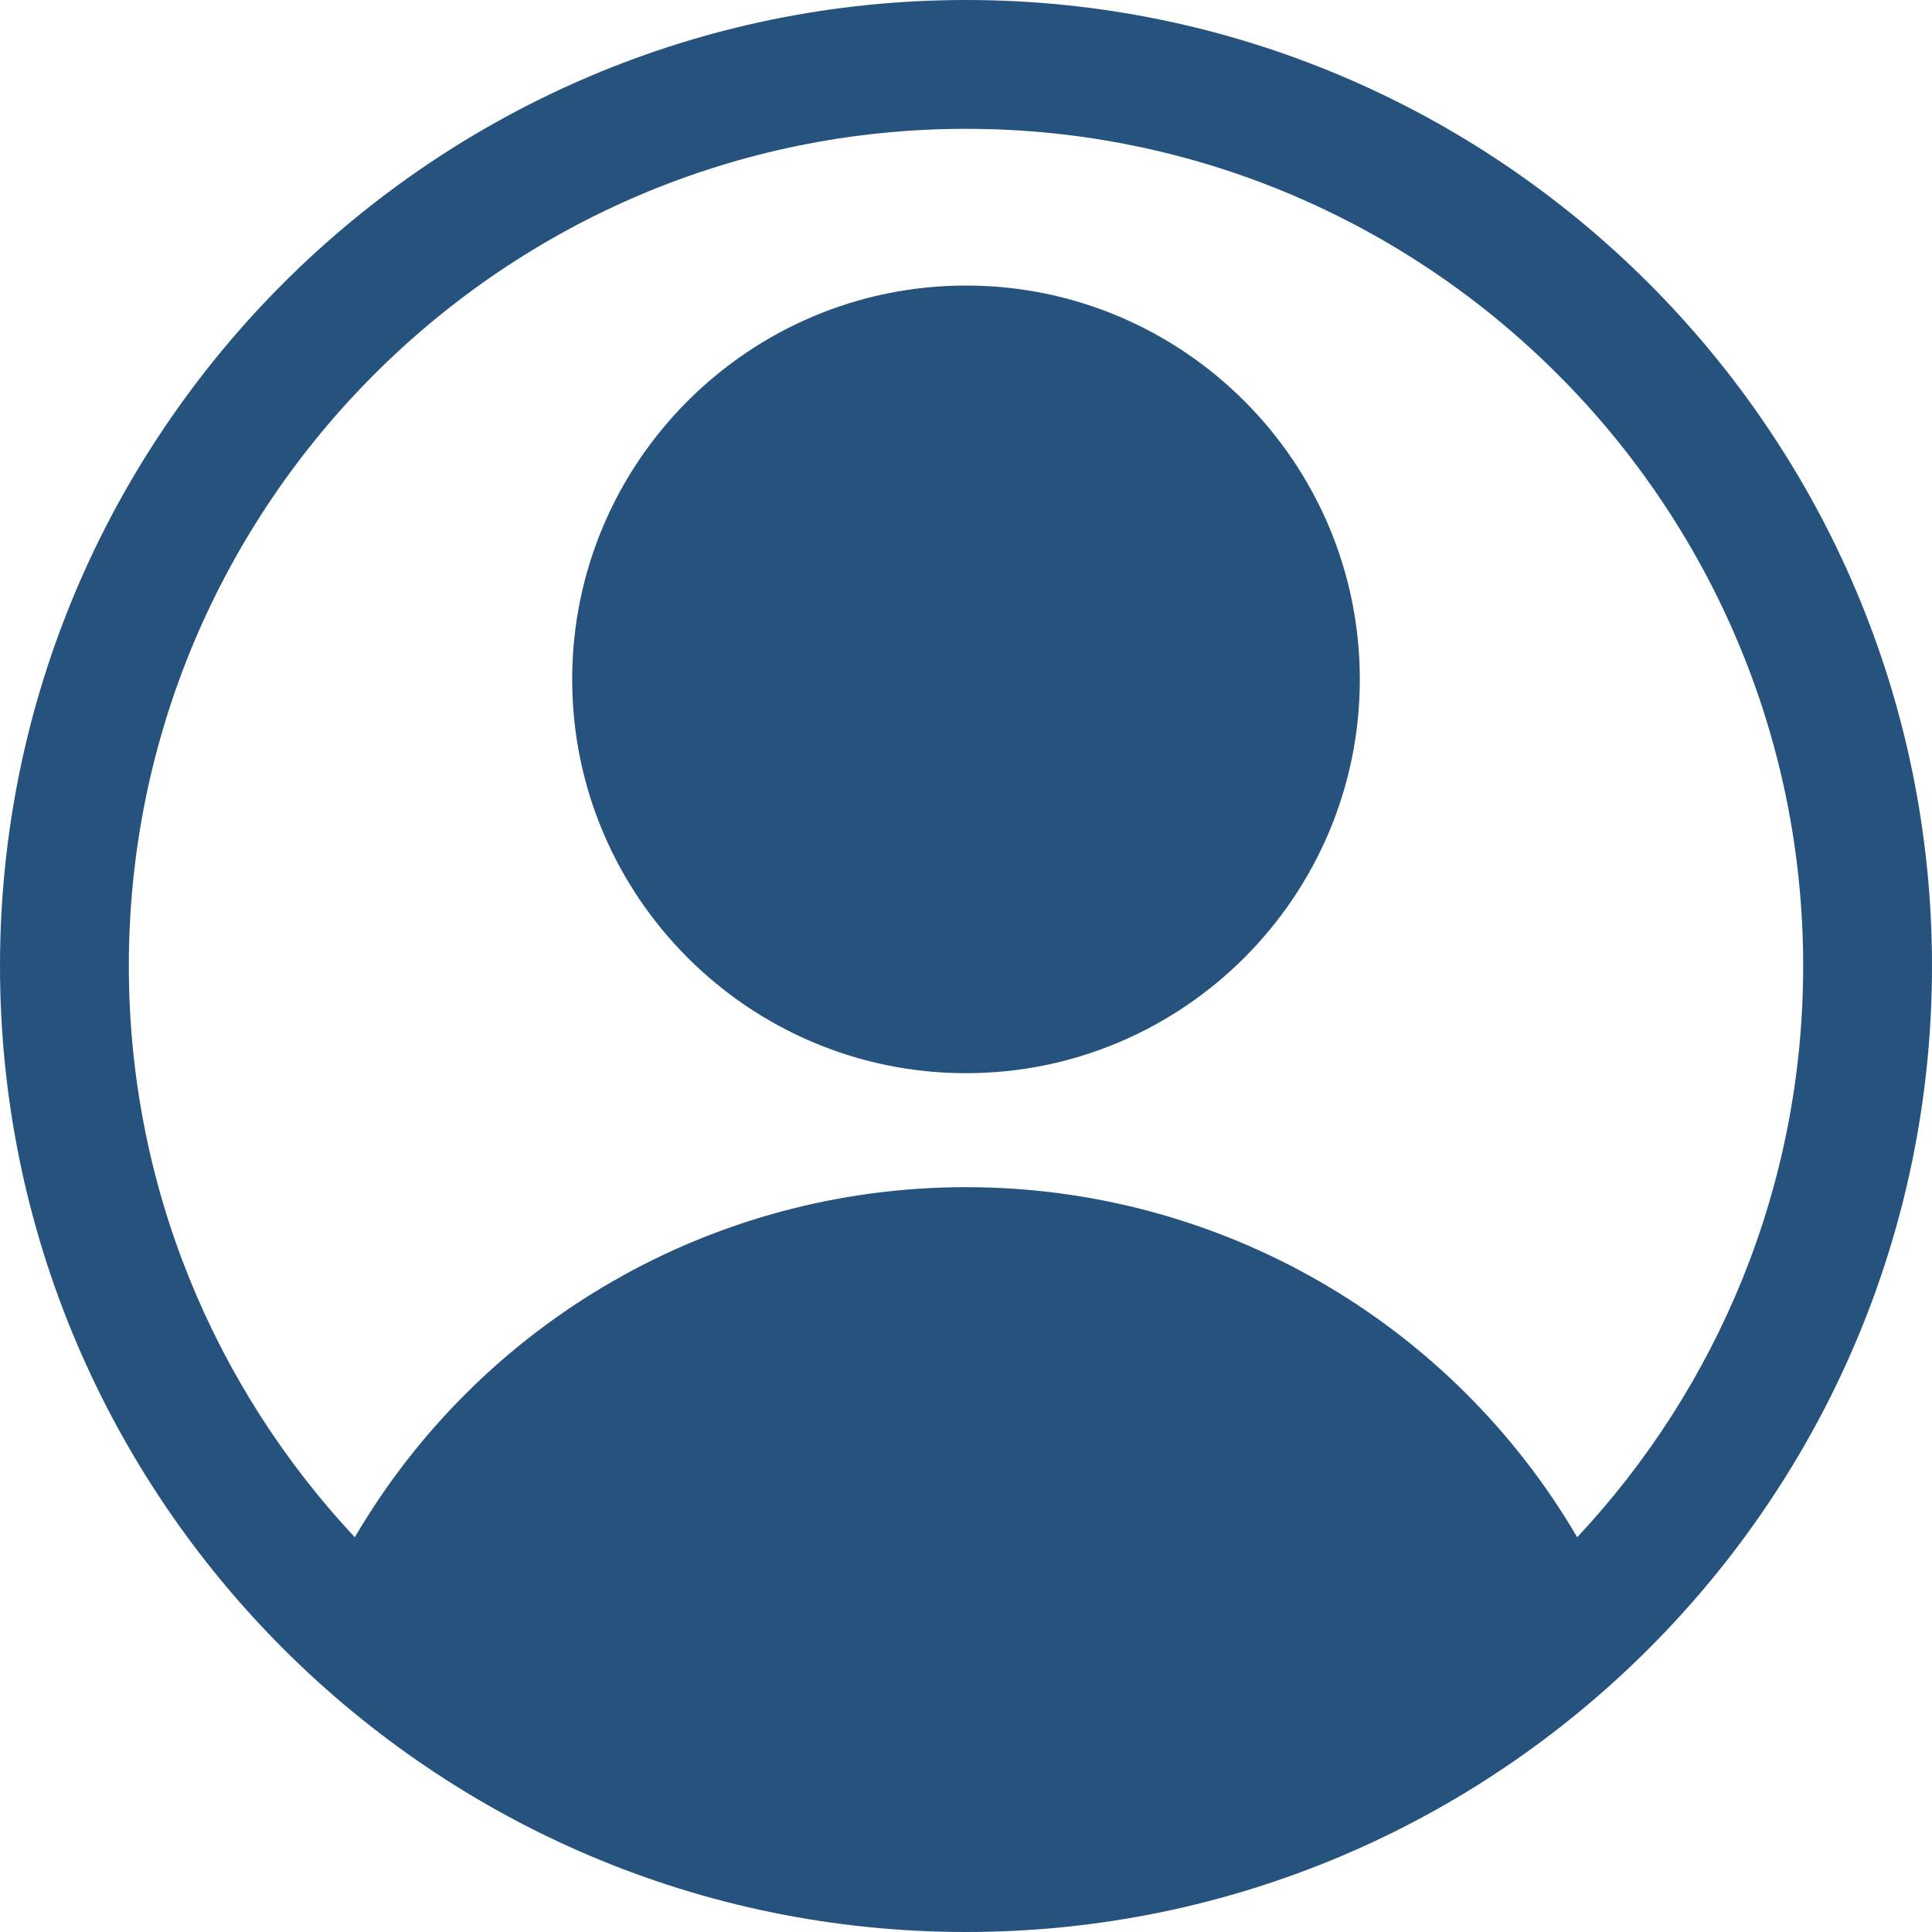 <?xml version="1.0" encoding="UTF-8"?> <svg xmlns="http://www.w3.org/2000/svg" width="25" height="25" viewBox="0 0 25 25" fill="none"><g id="Untitled design 2" clip-path="url(#clip0_195_233)"><path id="Vector" d="M12.5 0C5.608 0 0 5.608 0 12.5C0 19.392 5.608 25 12.5 25C19.392 25 25 19.392 25 12.5C25 5.608 19.392 0 12.5 0ZM20.409 19.892C18.779 17.107 15.789 15.362 12.499 15.362C9.211 15.362 6.222 17.107 4.591 19.892C2.779 17.955 1.667 15.356 1.667 12.5C1.667 6.527 6.527 1.667 12.5 1.667C18.473 1.667 23.333 6.527 23.333 12.5C23.333 15.356 22.221 17.955 20.409 19.892Z" fill="#26537E"></path><path id="Vector_2" d="M12.5 3.695C9.69 3.695 7.404 5.981 7.404 8.791C7.404 11.601 9.69 13.887 12.5 13.887C15.31 13.887 17.596 11.601 17.596 8.791C17.596 5.981 15.31 3.695 12.5 3.695Z" fill="#26537E"></path></g><defs><clipPath id="clip0_195_233"><rect width="25" height="25" fill="white"></rect></clipPath></defs></svg> 